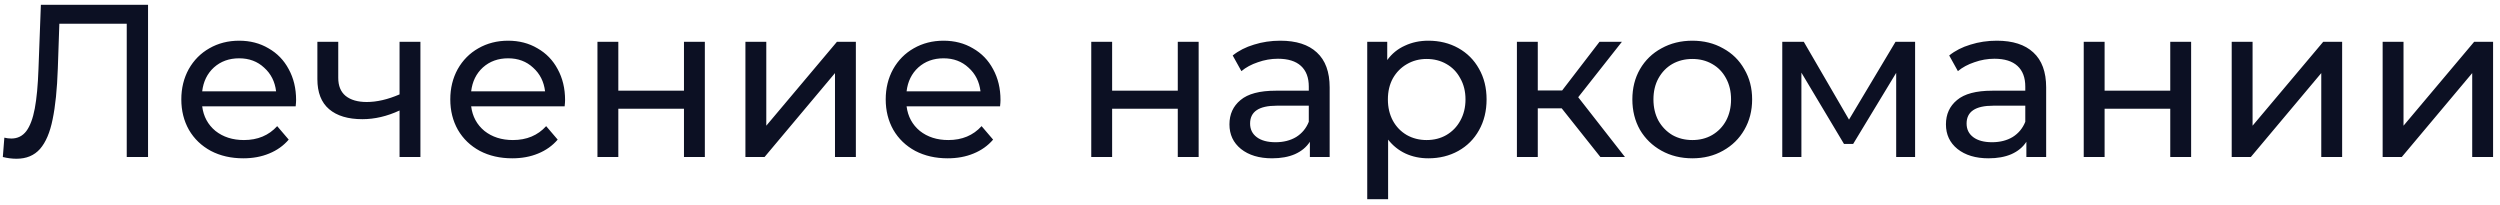 <?xml version="1.0" encoding="UTF-8"?> <svg xmlns="http://www.w3.org/2000/svg" width="207" height="17" viewBox="0 0 207 17" fill="none"> <path d="M12.258 0.4V13H10.494V1.966H4.914L4.788 5.656C4.728 7.396 4.584 8.806 4.356 9.886C4.14 10.966 3.792 11.782 3.312 12.334C2.832 12.874 2.184 13.144 1.368 13.144C0.996 13.144 0.618 13.096 0.234 13L0.36 11.398C0.552 11.446 0.744 11.47 0.936 11.47C1.452 11.47 1.866 11.266 2.178 10.858C2.49 10.438 2.724 9.814 2.88 8.986C3.036 8.158 3.138 7.066 3.186 5.71L3.384 0.4H12.258ZM24.517 8.284C24.517 8.416 24.505 8.59 24.481 8.806H16.741C16.849 9.646 17.215 10.324 17.839 10.84C18.475 11.344 19.261 11.596 20.197 11.596C21.337 11.596 22.255 11.212 22.951 10.444L23.905 11.56C23.473 12.064 22.933 12.448 22.285 12.712C21.649 12.976 20.935 13.108 20.143 13.108C19.135 13.108 18.241 12.904 17.461 12.496C16.681 12.076 16.075 11.494 15.643 10.75C15.223 10.006 15.013 9.166 15.013 8.23C15.013 7.306 15.217 6.472 15.625 5.728C16.045 4.984 16.615 4.408 17.335 4C18.067 3.58 18.889 3.37 19.801 3.37C20.713 3.37 21.523 3.58 22.231 4C22.951 4.408 23.509 4.984 23.905 5.728C24.313 6.472 24.517 7.324 24.517 8.284ZM19.801 4.828C18.973 4.828 18.277 5.08 17.713 5.584C17.161 6.088 16.837 6.748 16.741 7.564H22.861C22.765 6.76 22.435 6.106 21.871 5.602C21.319 5.086 20.629 4.828 19.801 4.828ZM34.811 3.46V13H33.083V9.148C32.051 9.628 31.025 9.868 30.005 9.868C28.817 9.868 27.899 9.592 27.251 9.04C26.603 8.488 26.279 7.66 26.279 6.556V3.46H28.007V6.448C28.007 7.108 28.211 7.606 28.619 7.942C29.039 8.278 29.621 8.446 30.365 8.446C31.205 8.446 32.111 8.236 33.083 7.816V3.46H34.811ZM46.788 8.284C46.788 8.416 46.776 8.59 46.752 8.806H39.012C39.12 9.646 39.486 10.324 40.11 10.84C40.746 11.344 41.532 11.596 42.468 11.596C43.608 11.596 44.526 11.212 45.222 10.444L46.176 11.56C45.744 12.064 45.204 12.448 44.556 12.712C43.92 12.976 43.206 13.108 42.414 13.108C41.406 13.108 40.512 12.904 39.732 12.496C38.952 12.076 38.346 11.494 37.914 10.75C37.494 10.006 37.284 9.166 37.284 8.23C37.284 7.306 37.488 6.472 37.896 5.728C38.316 4.984 38.886 4.408 39.606 4C40.338 3.58 41.16 3.37 42.072 3.37C42.984 3.37 43.794 3.58 44.502 4C45.222 4.408 45.78 4.984 46.176 5.728C46.584 6.472 46.788 7.324 46.788 8.284ZM42.072 4.828C41.244 4.828 40.548 5.08 39.984 5.584C39.432 6.088 39.108 6.748 39.012 7.564H45.132C45.036 6.76 44.706 6.106 44.142 5.602C43.59 5.086 42.9 4.828 42.072 4.828ZM49.469 3.46H51.197V7.51H56.633V3.46H58.361V13H56.633V9.004H51.197V13H49.469V3.46ZM61.721 3.46H63.449V10.408L69.299 3.46H70.865V13H69.137V6.052L63.305 13H61.721V3.46ZM82.841 8.284C82.841 8.416 82.829 8.59 82.805 8.806H75.065C75.173 9.646 75.539 10.324 76.163 10.84C76.799 11.344 77.585 11.596 78.521 11.596C79.661 11.596 80.579 11.212 81.275 10.444L82.229 11.56C81.797 12.064 81.257 12.448 80.609 12.712C79.973 12.976 79.259 13.108 78.467 13.108C77.459 13.108 76.565 12.904 75.785 12.496C75.005 12.076 74.399 11.494 73.967 10.75C73.547 10.006 73.337 9.166 73.337 8.23C73.337 7.306 73.541 6.472 73.949 5.728C74.369 4.984 74.939 4.408 75.659 4C76.391 3.58 77.213 3.37 78.125 3.37C79.037 3.37 79.847 3.58 80.555 4C81.275 4.408 81.833 4.984 82.229 5.728C82.637 6.472 82.841 7.324 82.841 8.284ZM78.125 4.828C77.297 4.828 76.601 5.08 76.037 5.584C75.485 6.088 75.161 6.748 75.065 7.564H81.185C81.089 6.76 80.759 6.106 80.195 5.602C79.643 5.086 78.953 4.828 78.125 4.828ZM90.356 3.46H92.084V7.51H97.52V3.46H99.248V13H97.52V9.004H92.084V13H90.356V3.46ZM106.01 3.37C107.33 3.37 108.338 3.694 109.034 4.342C109.742 4.99 110.096 5.956 110.096 7.24V13H108.458V11.74C108.17 12.184 107.756 12.526 107.216 12.766C106.688 12.994 106.058 13.108 105.326 13.108C104.258 13.108 103.4 12.85 102.752 12.334C102.116 11.818 101.798 11.14 101.798 10.3C101.798 9.46 102.104 8.788 102.716 8.284C103.328 7.768 104.3 7.51 105.632 7.51H108.368V7.168C108.368 6.424 108.152 5.854 107.72 5.458C107.288 5.062 106.652 4.864 105.812 4.864C105.248 4.864 104.696 4.96 104.156 5.152C103.616 5.332 103.16 5.578 102.788 5.89L102.068 4.594C102.56 4.198 103.148 3.898 103.832 3.694C104.516 3.478 105.242 3.37 106.01 3.37ZM105.614 11.776C106.274 11.776 106.844 11.632 107.324 11.344C107.804 11.044 108.152 10.624 108.368 10.084V8.752H105.704C104.24 8.752 103.508 9.244 103.508 10.228C103.508 10.708 103.694 11.086 104.066 11.362C104.438 11.638 104.954 11.776 105.614 11.776ZM118.265 3.37C119.189 3.37 120.017 3.574 120.749 3.982C121.481 4.39 122.051 4.96 122.459 5.692C122.879 6.424 123.089 7.27 123.089 8.23C123.089 9.19 122.879 10.042 122.459 10.786C122.051 11.518 121.481 12.088 120.749 12.496C120.017 12.904 119.189 13.108 118.265 13.108C117.581 13.108 116.951 12.976 116.375 12.712C115.811 12.448 115.331 12.064 114.935 11.56V16.492H113.207V3.46H114.863V4.972C115.247 4.444 115.733 4.048 116.321 3.784C116.909 3.508 117.557 3.37 118.265 3.37ZM118.121 11.596C118.733 11.596 119.279 11.458 119.759 11.182C120.251 10.894 120.635 10.498 120.911 9.994C121.199 9.478 121.343 8.89 121.343 8.23C121.343 7.57 121.199 6.988 120.911 6.484C120.635 5.968 120.251 5.572 119.759 5.296C119.279 5.02 118.733 4.882 118.121 4.882C117.521 4.882 116.975 5.026 116.483 5.314C116.003 5.59 115.619 5.98 115.331 6.484C115.055 6.988 114.917 7.57 114.917 8.23C114.917 8.89 115.055 9.478 115.331 9.994C115.607 10.498 115.991 10.894 116.483 11.182C116.975 11.458 117.521 11.596 118.121 11.596ZM129.308 8.968H127.328V13H125.6V3.46H127.328V7.492H129.344L132.44 3.46H134.294L130.676 8.05L134.546 13H132.512L129.308 8.968ZM140.127 13.108C139.179 13.108 138.327 12.898 137.571 12.478C136.815 12.058 136.221 11.482 135.789 10.75C135.369 10.006 135.159 9.166 135.159 8.23C135.159 7.294 135.369 6.46 135.789 5.728C136.221 4.984 136.815 4.408 137.571 4C138.327 3.58 139.179 3.37 140.127 3.37C141.075 3.37 141.921 3.58 142.665 4C143.421 4.408 144.009 4.984 144.429 5.728C144.861 6.46 145.077 7.294 145.077 8.23C145.077 9.166 144.861 10.006 144.429 10.75C144.009 11.482 143.421 12.058 142.665 12.478C141.921 12.898 141.075 13.108 140.127 13.108ZM140.127 11.596C140.739 11.596 141.285 11.458 141.765 11.182C142.257 10.894 142.641 10.498 142.917 9.994C143.193 9.478 143.331 8.89 143.331 8.23C143.331 7.57 143.193 6.988 142.917 6.484C142.641 5.968 142.257 5.572 141.765 5.296C141.285 5.02 140.739 4.882 140.127 4.882C139.515 4.882 138.963 5.02 138.471 5.296C137.991 5.572 137.607 5.968 137.319 6.484C137.043 6.988 136.905 7.57 136.905 8.23C136.905 8.89 137.043 9.478 137.319 9.994C137.607 10.498 137.991 10.894 138.471 11.182C138.963 11.458 139.515 11.596 140.127 11.596ZM158.57 3.46V13H157.004V6.034L153.44 11.92H152.684L149.156 6.016V13H147.572V3.46H149.354L153.098 9.904L156.95 3.46H158.57ZM165.336 3.37C166.656 3.37 167.664 3.694 168.36 4.342C169.068 4.99 169.422 5.956 169.422 7.24V13H167.784V11.74C167.496 12.184 167.082 12.526 166.542 12.766C166.014 12.994 165.384 13.108 164.652 13.108C163.584 13.108 162.726 12.85 162.078 12.334C161.442 11.818 161.124 11.14 161.124 10.3C161.124 9.46 161.43 8.788 162.042 8.284C162.654 7.768 163.626 7.51 164.958 7.51H167.694V7.168C167.694 6.424 167.478 5.854 167.046 5.458C166.614 5.062 165.978 4.864 165.138 4.864C164.574 4.864 164.022 4.96 163.482 5.152C162.942 5.332 162.486 5.578 162.114 5.89L161.394 4.594C161.886 4.198 162.474 3.898 163.158 3.694C163.842 3.478 164.568 3.37 165.336 3.37ZM164.94 11.776C165.6 11.776 166.17 11.632 166.65 11.344C167.13 11.044 167.478 10.624 167.694 10.084V8.752H165.03C163.566 8.752 162.834 9.244 162.834 10.228C162.834 10.708 163.02 11.086 163.392 11.362C163.764 11.638 164.28 11.776 164.94 11.776ZM172.533 3.46H174.261V7.51H179.697V3.46H181.425V13H179.697V9.004H174.261V13H172.533V3.46ZM184.785 3.46H186.513V10.408L192.363 3.46H193.929V13H192.201V6.052L186.369 13H184.785V3.46ZM197.283 3.46H199.011V10.408L204.861 3.46H206.427V13H204.699V6.052L198.867 13H197.283V3.46Z" fill="#0C1023"></path> </svg> 